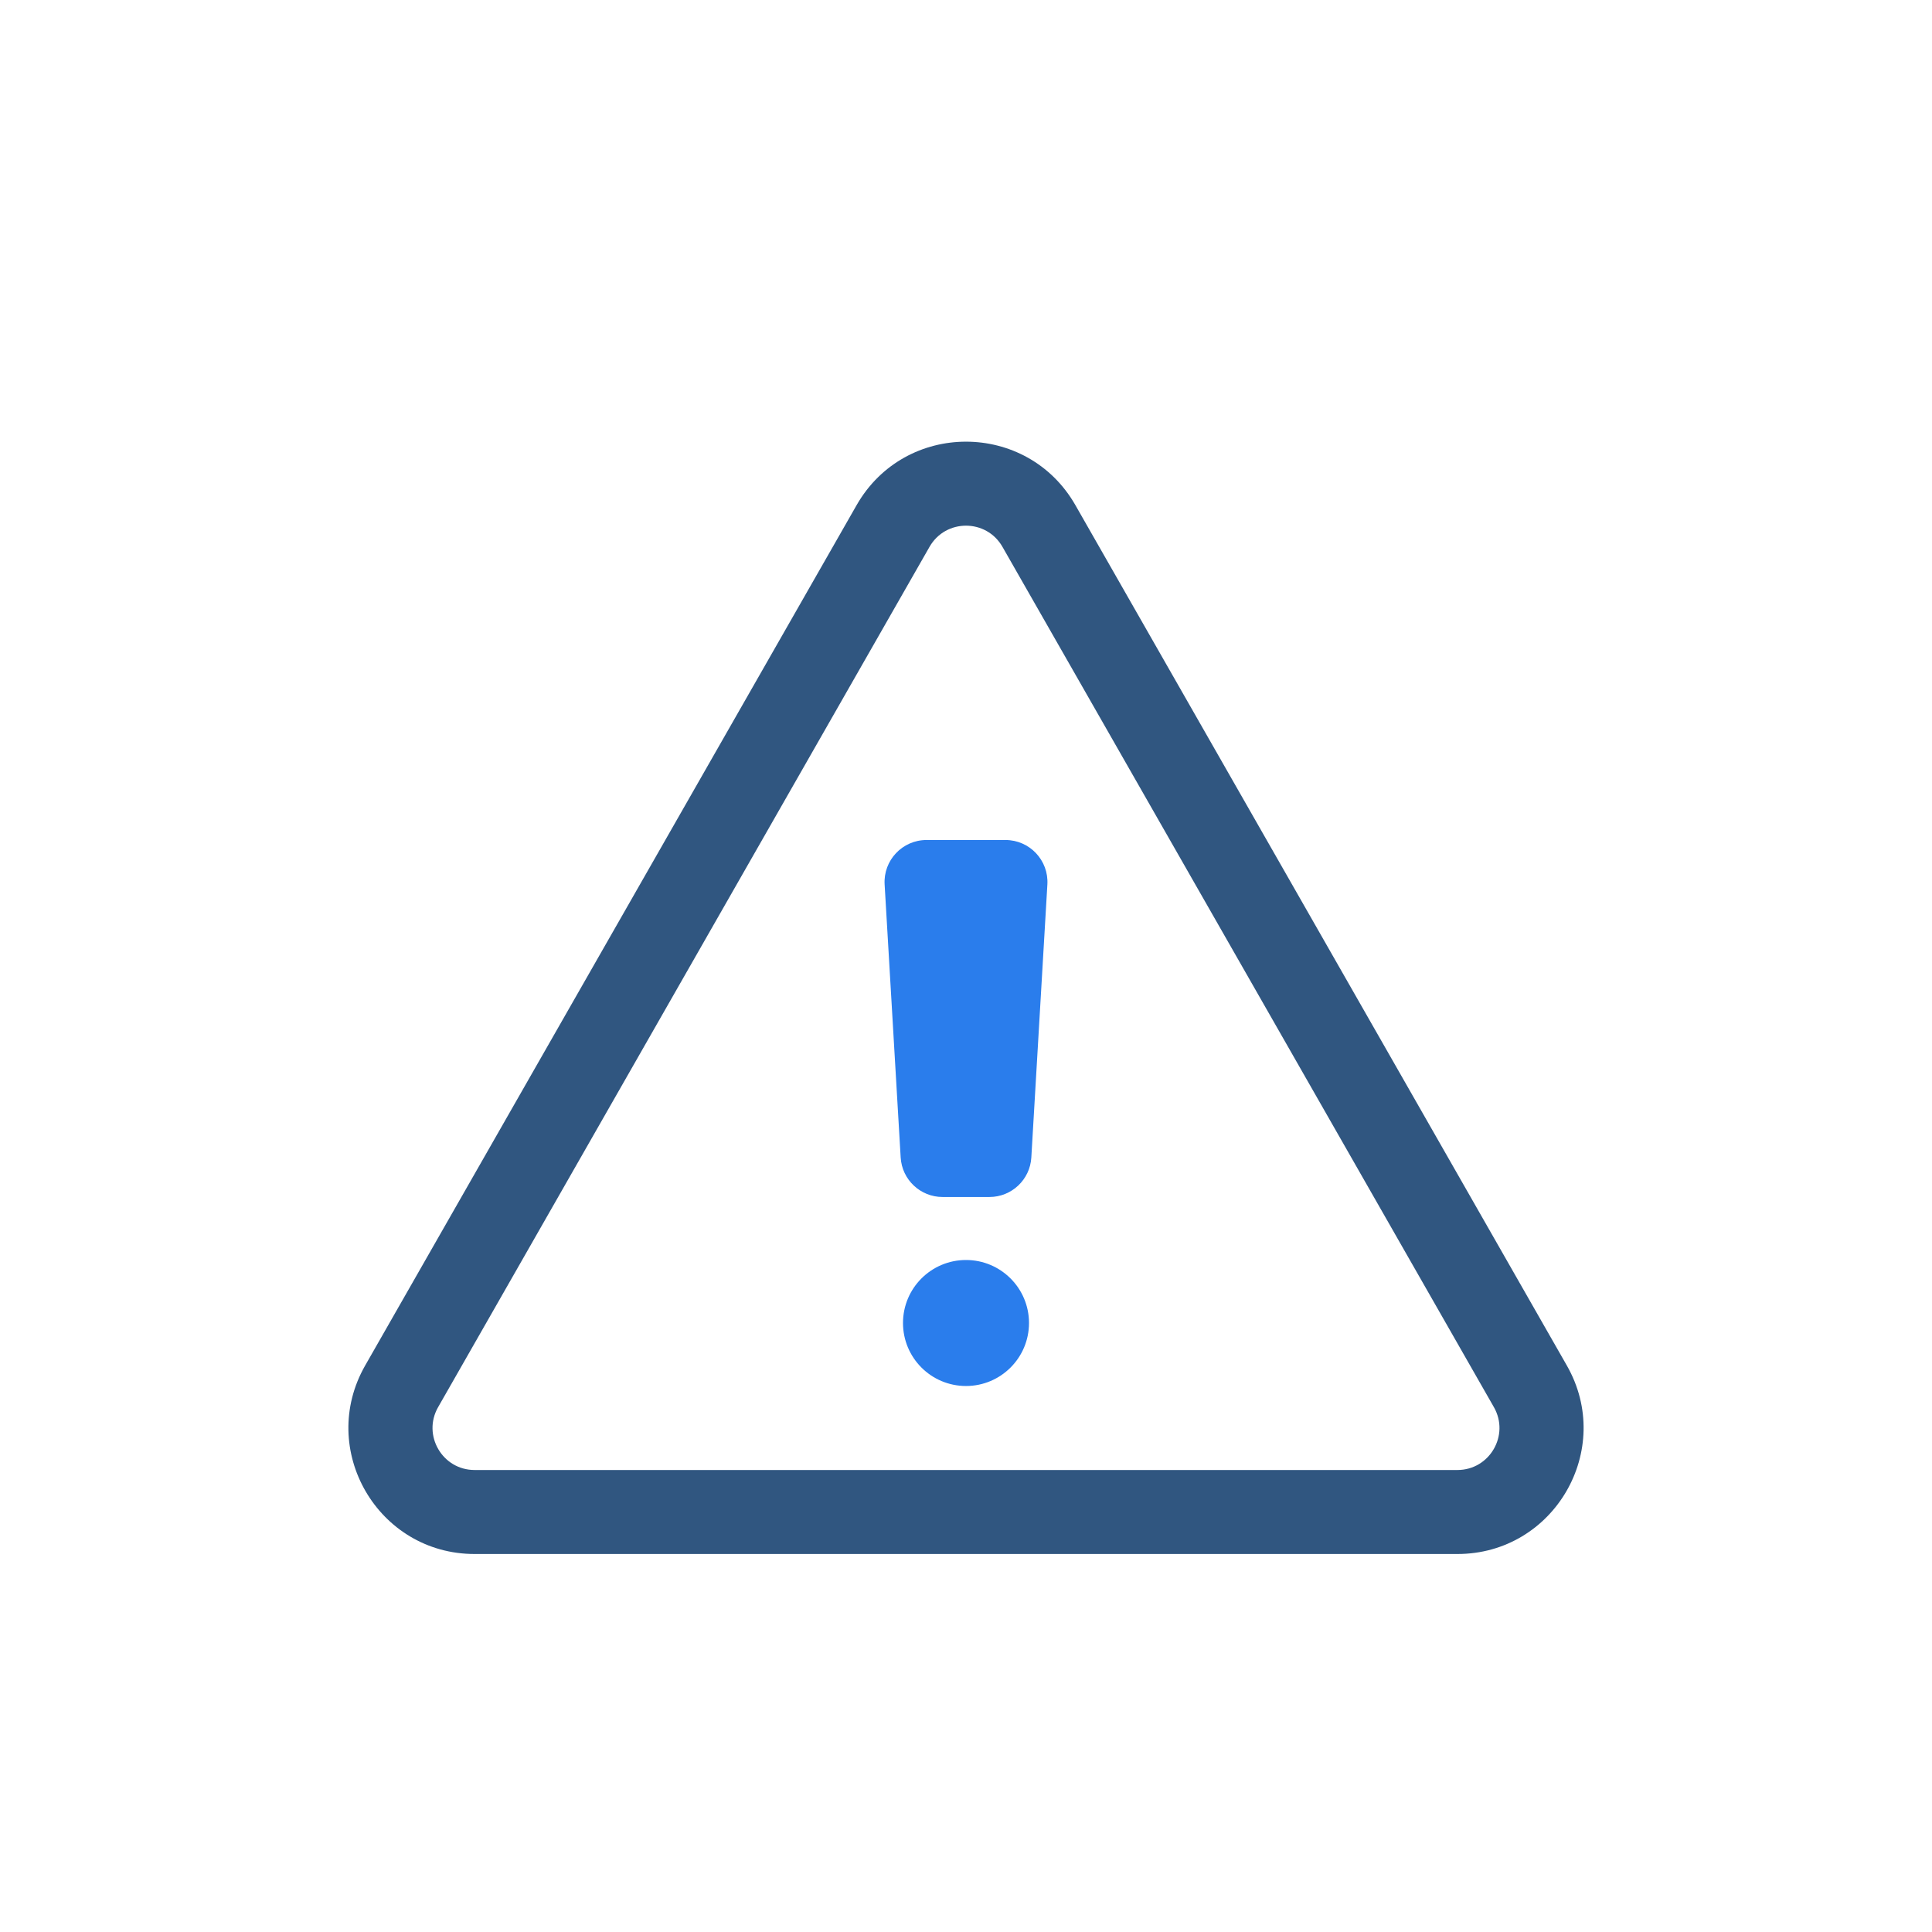 <svg width="92" height="92" viewBox="0 0 92 92" fill="none" xmlns="http://www.w3.org/2000/svg">
<g clip-path="url(#clip0)">
<g filter="url(#filter0_d)">
<path fill-rule="evenodd" clip-rule="evenodd" d="M51.21 14.056L74.611 55.024C76.896 59.024 74.007 64 69.401 64H22.599C17.992 64 15.104 59.024 17.389 55.024L40.79 14.056C43.093 10.024 48.907 10.024 51.21 14.056ZM47.736 16.04C46.969 14.696 45.031 14.696 44.263 16.04L20.862 57.008C20.101 58.341 21.063 60 22.599 60H69.401C70.936 60 71.899 58.341 71.138 57.008L47.736 16.04Z" fill="#305680"/>
<circle cx="46" cy="53" r="3" fill="#2A7DEC"/>
<path d="M42.125 32.117C42.057 30.969 42.97 30 44.121 30H47.879C49.03 30 49.943 30.969 49.875 32.117L49.111 45.117C49.049 46.175 48.173 47 47.114 47H44.886C43.827 47 42.951 46.175 42.889 45.117L42.125 32.117Z" fill="#2A7DEC"/>
</g>
</g>
<defs>
<filter id="filter0_d" x="-4" y="-2" width="100" height="100" filterUnits="userSpaceOnUse" color-interpolation-filters="sRGB">
<feFlood flood-opacity="0" result="BackgroundImageFix"/>
<feColorMatrix in="SourceAlpha" type="matrix" values="0 0 0 0 0 0 0 0 0 0 0 0 0 0 0 0 0 0 127 0"/>
<feOffset dy="10"/>
<feGaussianBlur stdDeviation="10"/>
<feColorMatrix type="matrix" values="0 0 0 0 0 0 0 0 0 0 0 0 0 0 0 0 0 0 0.1 0"/>
<feBlend mode="normal" in2="BackgroundImageFix" result="effect1_dropShadow"/>
<feBlend mode="normal" in="SourceGraphic" in2="effect1_dropShadow" result="shape"/>
</filter>
<clipPath id="clip0">
<rect width="92" height="92" fill="white"/>
</clipPath>
</defs>
</svg>
